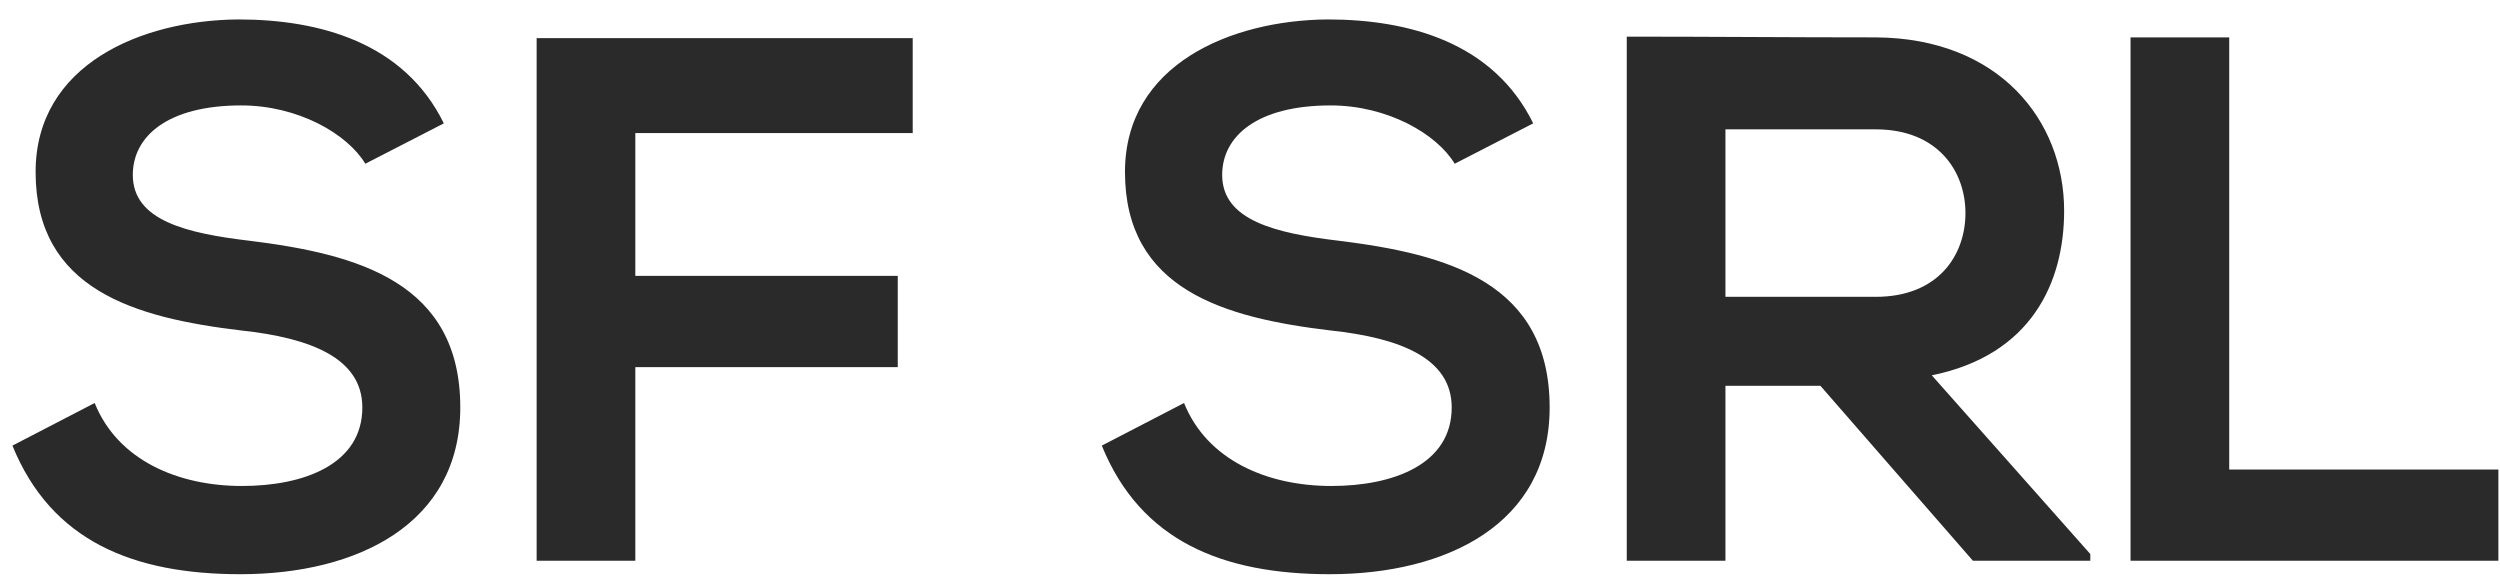 <svg width="107" height="25" viewBox="0 0 107 25" fill="none" xmlns="http://www.w3.org/2000/svg">
<path d="M18.996 5.28L15.636 7.008C14.868 5.728 12.756 4.512 10.324 4.512C7.188 4.512 5.684 5.824 5.684 7.488C5.684 9.44 7.988 9.984 10.676 10.304C15.348 10.88 19.7 12.096 19.7 17.44C19.7 22.432 15.284 24.576 10.292 24.576C5.716 24.576 2.196 23.168 0.532 19.072L4.052 17.248C5.044 19.712 7.636 20.8 10.356 20.8C13.012 20.8 15.508 19.872 15.508 17.44C15.508 15.328 13.3 14.464 10.324 14.144C5.748 13.6 1.524 12.384 1.524 7.36C1.524 2.752 6.068 0.864 10.196 0.832C13.684 0.832 17.3 1.824 18.996 5.28ZM27.192 24H22.968V1.632H39.064V5.696H27.192V11.808H38.424V15.712H27.192V24ZM65.621 5.28L62.261 7.008C61.493 5.728 59.381 4.512 56.949 4.512C53.813 4.512 52.309 5.824 52.309 7.488C52.309 9.44 54.613 9.984 57.301 10.304C61.973 10.88 66.325 12.096 66.325 17.44C66.325 22.432 61.909 24.576 56.917 24.576C52.341 24.576 48.821 23.168 47.157 19.072L50.677 17.248C51.669 19.712 54.261 20.8 56.981 20.8C59.637 20.8 62.133 19.872 62.133 17.44C62.133 15.328 59.925 14.464 56.949 14.144C52.373 13.6 48.149 12.384 48.149 7.36C48.149 2.752 52.693 0.864 56.821 0.832C60.309 0.832 63.925 1.824 65.621 5.28ZM89.465 23.712V24H84.441L77.913 16.512H73.849V24H69.625V1.568C73.177 1.568 76.729 1.6 80.281 1.6C85.561 1.632 88.345 5.152 88.345 9.024C88.345 12.096 86.937 15.2 82.681 16.064L89.465 23.712ZM80.281 5.536H73.849V12.704H80.281C82.969 12.704 84.121 10.912 84.121 9.12C84.121 7.328 82.937 5.536 80.281 5.536ZM91.187 1.6H95.411V20.096H106.931V24H91.187V1.6Z" fill="#2A2A2A"/>
</svg>
